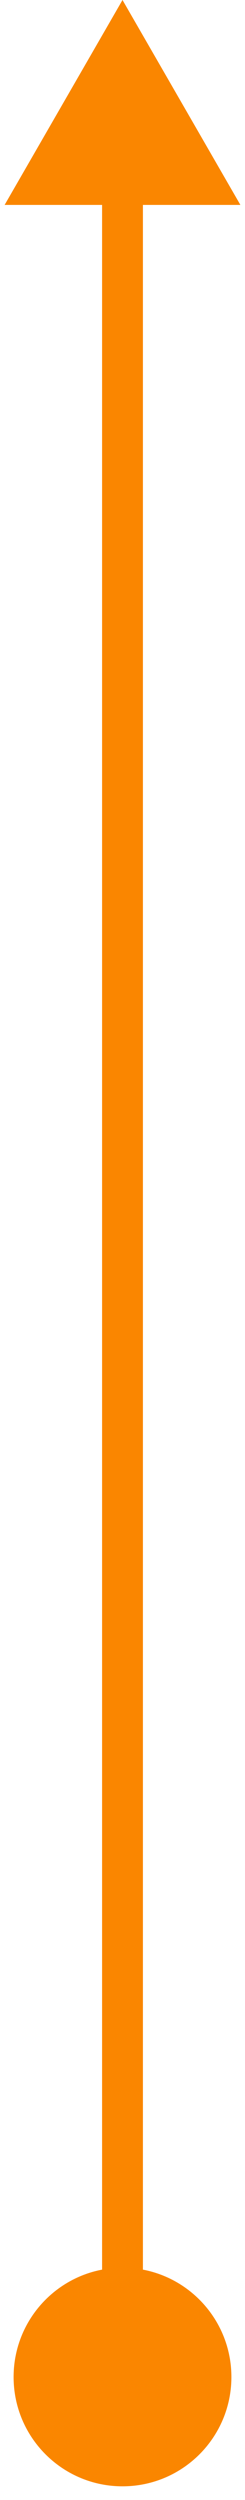 <?xml version="1.0" encoding="UTF-8"?> <svg xmlns="http://www.w3.org/2000/svg" width="6" height="61" viewBox="0 0 6 61" fill="none"><path d="M3 60.667C4.473 60.667 5.667 59.473 5.667 58C5.667 56.527 4.473 55.333 3 55.333C1.527 55.333 0.333 56.527 0.333 58C0.333 59.473 1.527 60.667 3 60.667ZM3 0L0.113 5L5.887 5L3 0ZM3 58L3.5 58L3.5 4.5L3 4.5L2.5 4.5L2.5 58L3 58Z" fill="#FA8600"></path></svg> 